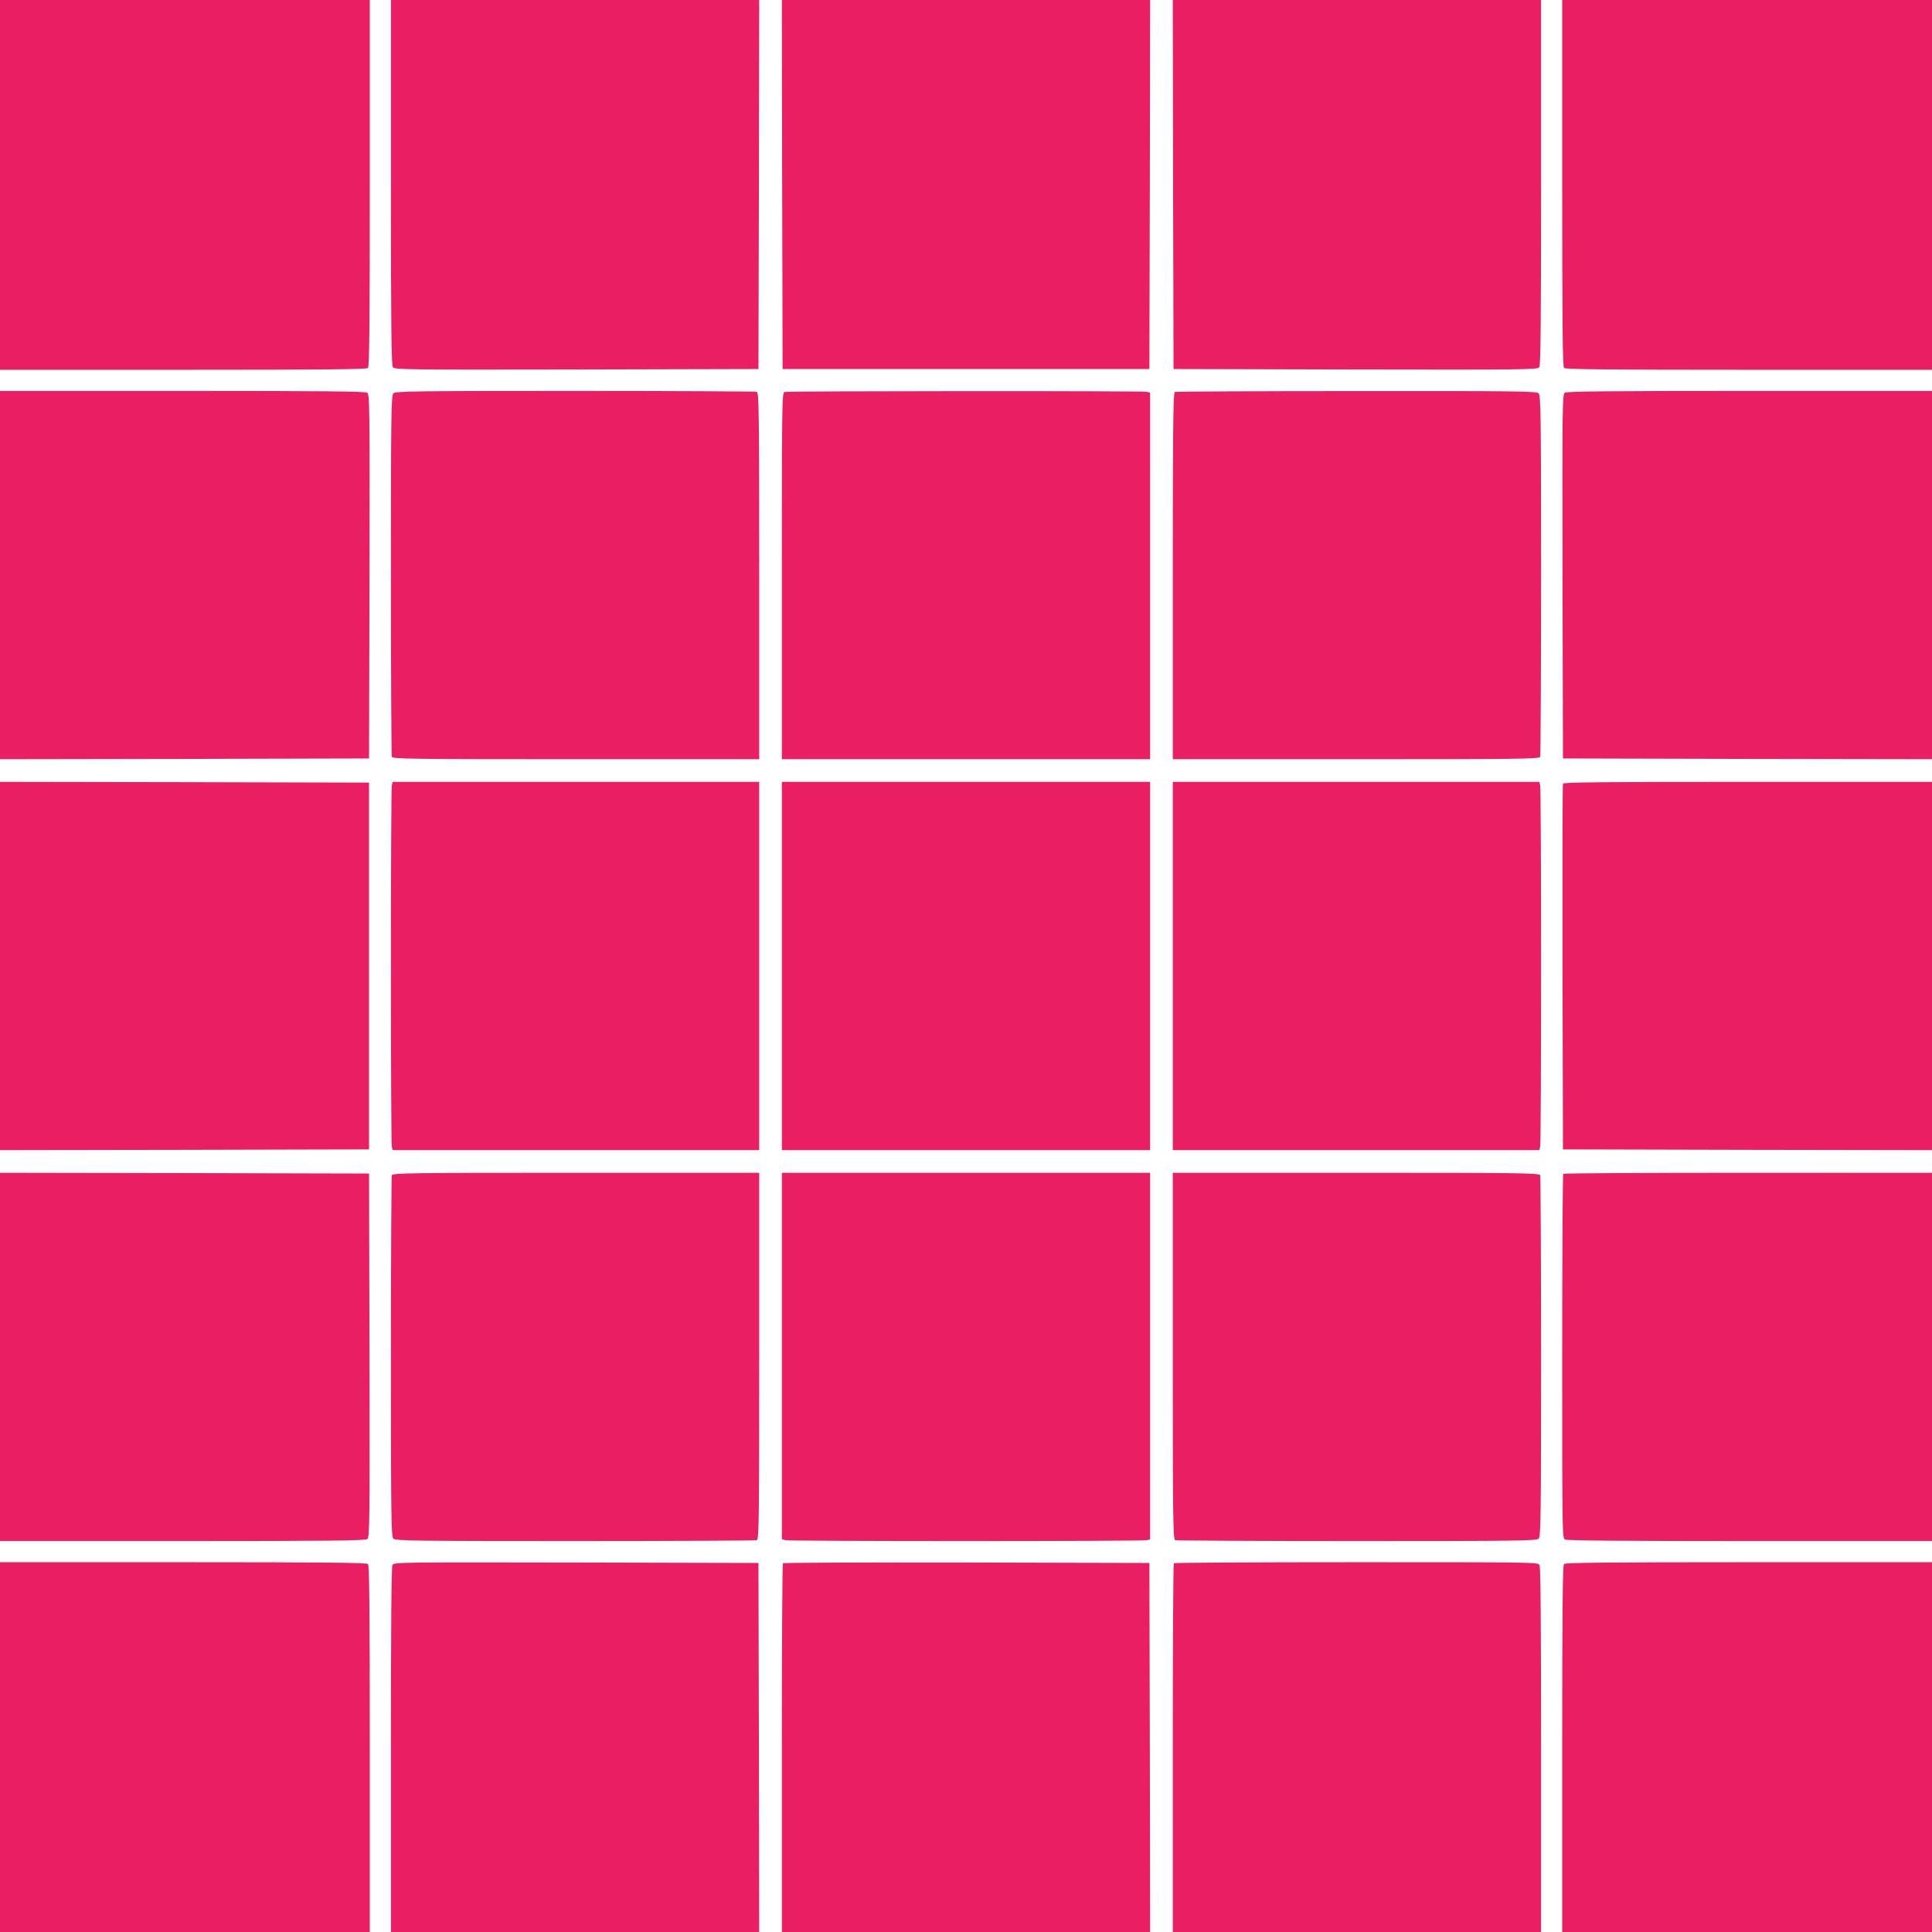 <?xml version="1.0" standalone="no"?>
<!DOCTYPE svg PUBLIC "-//W3C//DTD SVG 20010904//EN"
 "http://www.w3.org/TR/2001/REC-SVG-20010904/DTD/svg10.dtd">
<svg version="1.0" xmlns="http://www.w3.org/2000/svg"
 width="1280pt" height="1280pt" viewBox="0 0 1280 1280"
 preserveAspectRatio="xMidYMid meet">
<g transform="translate(0,1280) scale(0.1,-0.1)"
fill="#e91e63" stroke="none">
<path d="M0 11575 l0 -1225 1213 0 c930 0 1216 3 1225 12 9 9 12 295 12 1225
l0 1213 -1225 0 -1225 0 0 -1225z"/>
<path d="M2590 11592 c0 -951 3 -1212 13 -1225 11 -16 93 -17 1217 -15 l1205
3 3 1223 2 1222 -1220 0 -1220 0 0 -1208z"/>
<path d="M5182 11578 l3 -1223 1215 0 1215 0 3 1223 2 1222 -1220 0 -1220 0 2
-1222z"/>
<path d="M7772 11578 l3 -1223 1205 -3 c1124 -2 1206 -1 1218 15 9 13 12 274
12 1225 l0 1208 -1220 0 -1220 0 2 -1222z"/>
<path d="M10350 11587 c0 -930 3 -1216 12 -1225 9 -9 295 -12 1225 -12 l1213
0 0 1225 0 1225 -1225 0 -1225 0 0 -1213z"/>
<path d="M0 8990 l0 -1220 1223 2 1222 3 3 1205 c2 1124 1 1206 -15 1218 -13
9 -274 12 -1225 12 l-1208 0 0 -1220z"/>
<path d="M2606 10194 c-14 -14 -16 -137 -16 -1204 0 -654 3 -1195 6 -1204 6
-14 122 -16 1220 -16 l1214 0 0 1214 c0 1098 -2 1214 -16 1220 -9 3 -550 6
-1204 6 -1067 0 -1190 -2 -1204 -16z"/>
<path d="M5198 10203 c-17 -4 -18 -71 -18 -1219 l0 -1214 1220 0 1220 0 0
1214 0 1214 -22 6 c-26 7 -2374 6 -2400 -1z"/>
<path d="M7783 10203 c-10 -4 -13 -257 -13 -1219 l0 -1214 1214 0 c1098 0
1214 2 1220 16 3 9 6 550 6 1204 0 1067 -2 1190 -16 1204 -14 14 -136 16
-1207 15 -656 0 -1198 -3 -1204 -6z"/>
<path d="M10367 10198 c-16 -12 -17 -94 -15 -1218 l3 -1205 1223 -3 1222 -2 0
1220 0 1220 -1208 0 c-951 0 -1212 -3 -1225 -12z"/>
<path d="M0 6400 l0 -1220 1223 2 1222 3 0 1215 0 1215 -1222 3 -1223 2 0
-1220z"/>
<path d="M2596 7598 c-8 -30 -8 -2366 0 -2395 l6 -23 1214 0 1214 0 0 1220 0
1220 -1214 0 -1214 0 -6 -22z"/>
<path d="M5180 6400 l0 -1220 1220 0 1220 0 0 1220 0 1220 -1220 0 -1220 0 0
-1220z"/>
<path d="M7770 6400 l0 -1220 1214 0 1214 0 6 23 c8 29 8 2365 0 2395 l-6 22
-1214 0 -1214 0 0 -1220z"/>
<path d="M10355 7608 c-3 -7 -4 -555 -3 -1218 l3 -1205 1223 -3 1222 -2 0
1220 0 1220 -1220 0 c-967 0 -1222 -3 -1225 -12z"/>
<path d="M0 3810 l0 -1220 1208 0 c951 0 1212 3 1225 13 16 11 17 93 15 1217
l-3 1205 -1222 3 -1223 2 0 -1220z"/>
<path d="M2596 5014 c-3 -9 -6 -550 -6 -1204 0 -1067 2 -1190 16 -1204 14 -14
137 -16 1204 -16 654 0 1195 3 1204 6 14 6 16 122 16 1220 l0 1214 -1214 0
c-1098 0 -1214 -2 -1220 -16z"/>
<path d="M5180 3816 l0 -1214 23 -6 c29 -8 2365 -8 2395 0 l22 6 0 1214 0
1214 -1220 0 -1220 0 0 -1214z"/>
<path d="M7770 3816 c0 -1098 2 -1214 16 -1220 9 -3 550 -6 1204 -6 1067 0
1190 2 1204 16 14 14 16 137 16 1204 0 654 -3 1195 -6 1204 -6 14 -122 16
-1220 16 l-1214 0 0 -1214z"/>
<path d="M10357 5023 c-4 -3 -7 -548 -7 -1209 0 -1179 0 -1204 19 -1214 13 -7
413 -10 1225 -10 l1206 0 0 1220 0 1220 -1218 0 c-670 0 -1222 -3 -1225 -7z"/>
<path d="M0 1225 l0 -1225 1225 0 1225 0 0 1213 c0 930 -3 1216 -12 1225 -9 9
-295 12 -1225 12 l-1213 0 0 -1225z"/>
<path d="M2600 2431 c-7 -13 -10 -412 -10 -1225 l0 -1206 1220 0 1220 0 -2
1223 -3 1222 -1207 3 c-1186 2 -1207 2 -1218 -17z"/>
<path d="M5187 2443 c-4 -3 -7 -555 -7 -1225 l0 -1218 1220 0 1220 0 -2 1223
-3 1222 -1211 3 c-666 1 -1214 -1 -1217 -5z"/>
<path d="M7777 2443 c-4 -3 -7 -555 -7 -1225 l0 -1218 1220 0 1220 0 0 1206
c0 812 -3 1212 -10 1225 -10 19 -35 19 -1214 19 -661 0 -1206 -3 -1209 -7z"/>
<path d="M10362 2438 c-9 -9 -12 -295 -12 -1225 l0 -1213 1225 0 1225 0 0
1225 0 1225 -1213 0 c-930 0 -1216 -3 -1225 -12z"/>
</g>
</svg>
